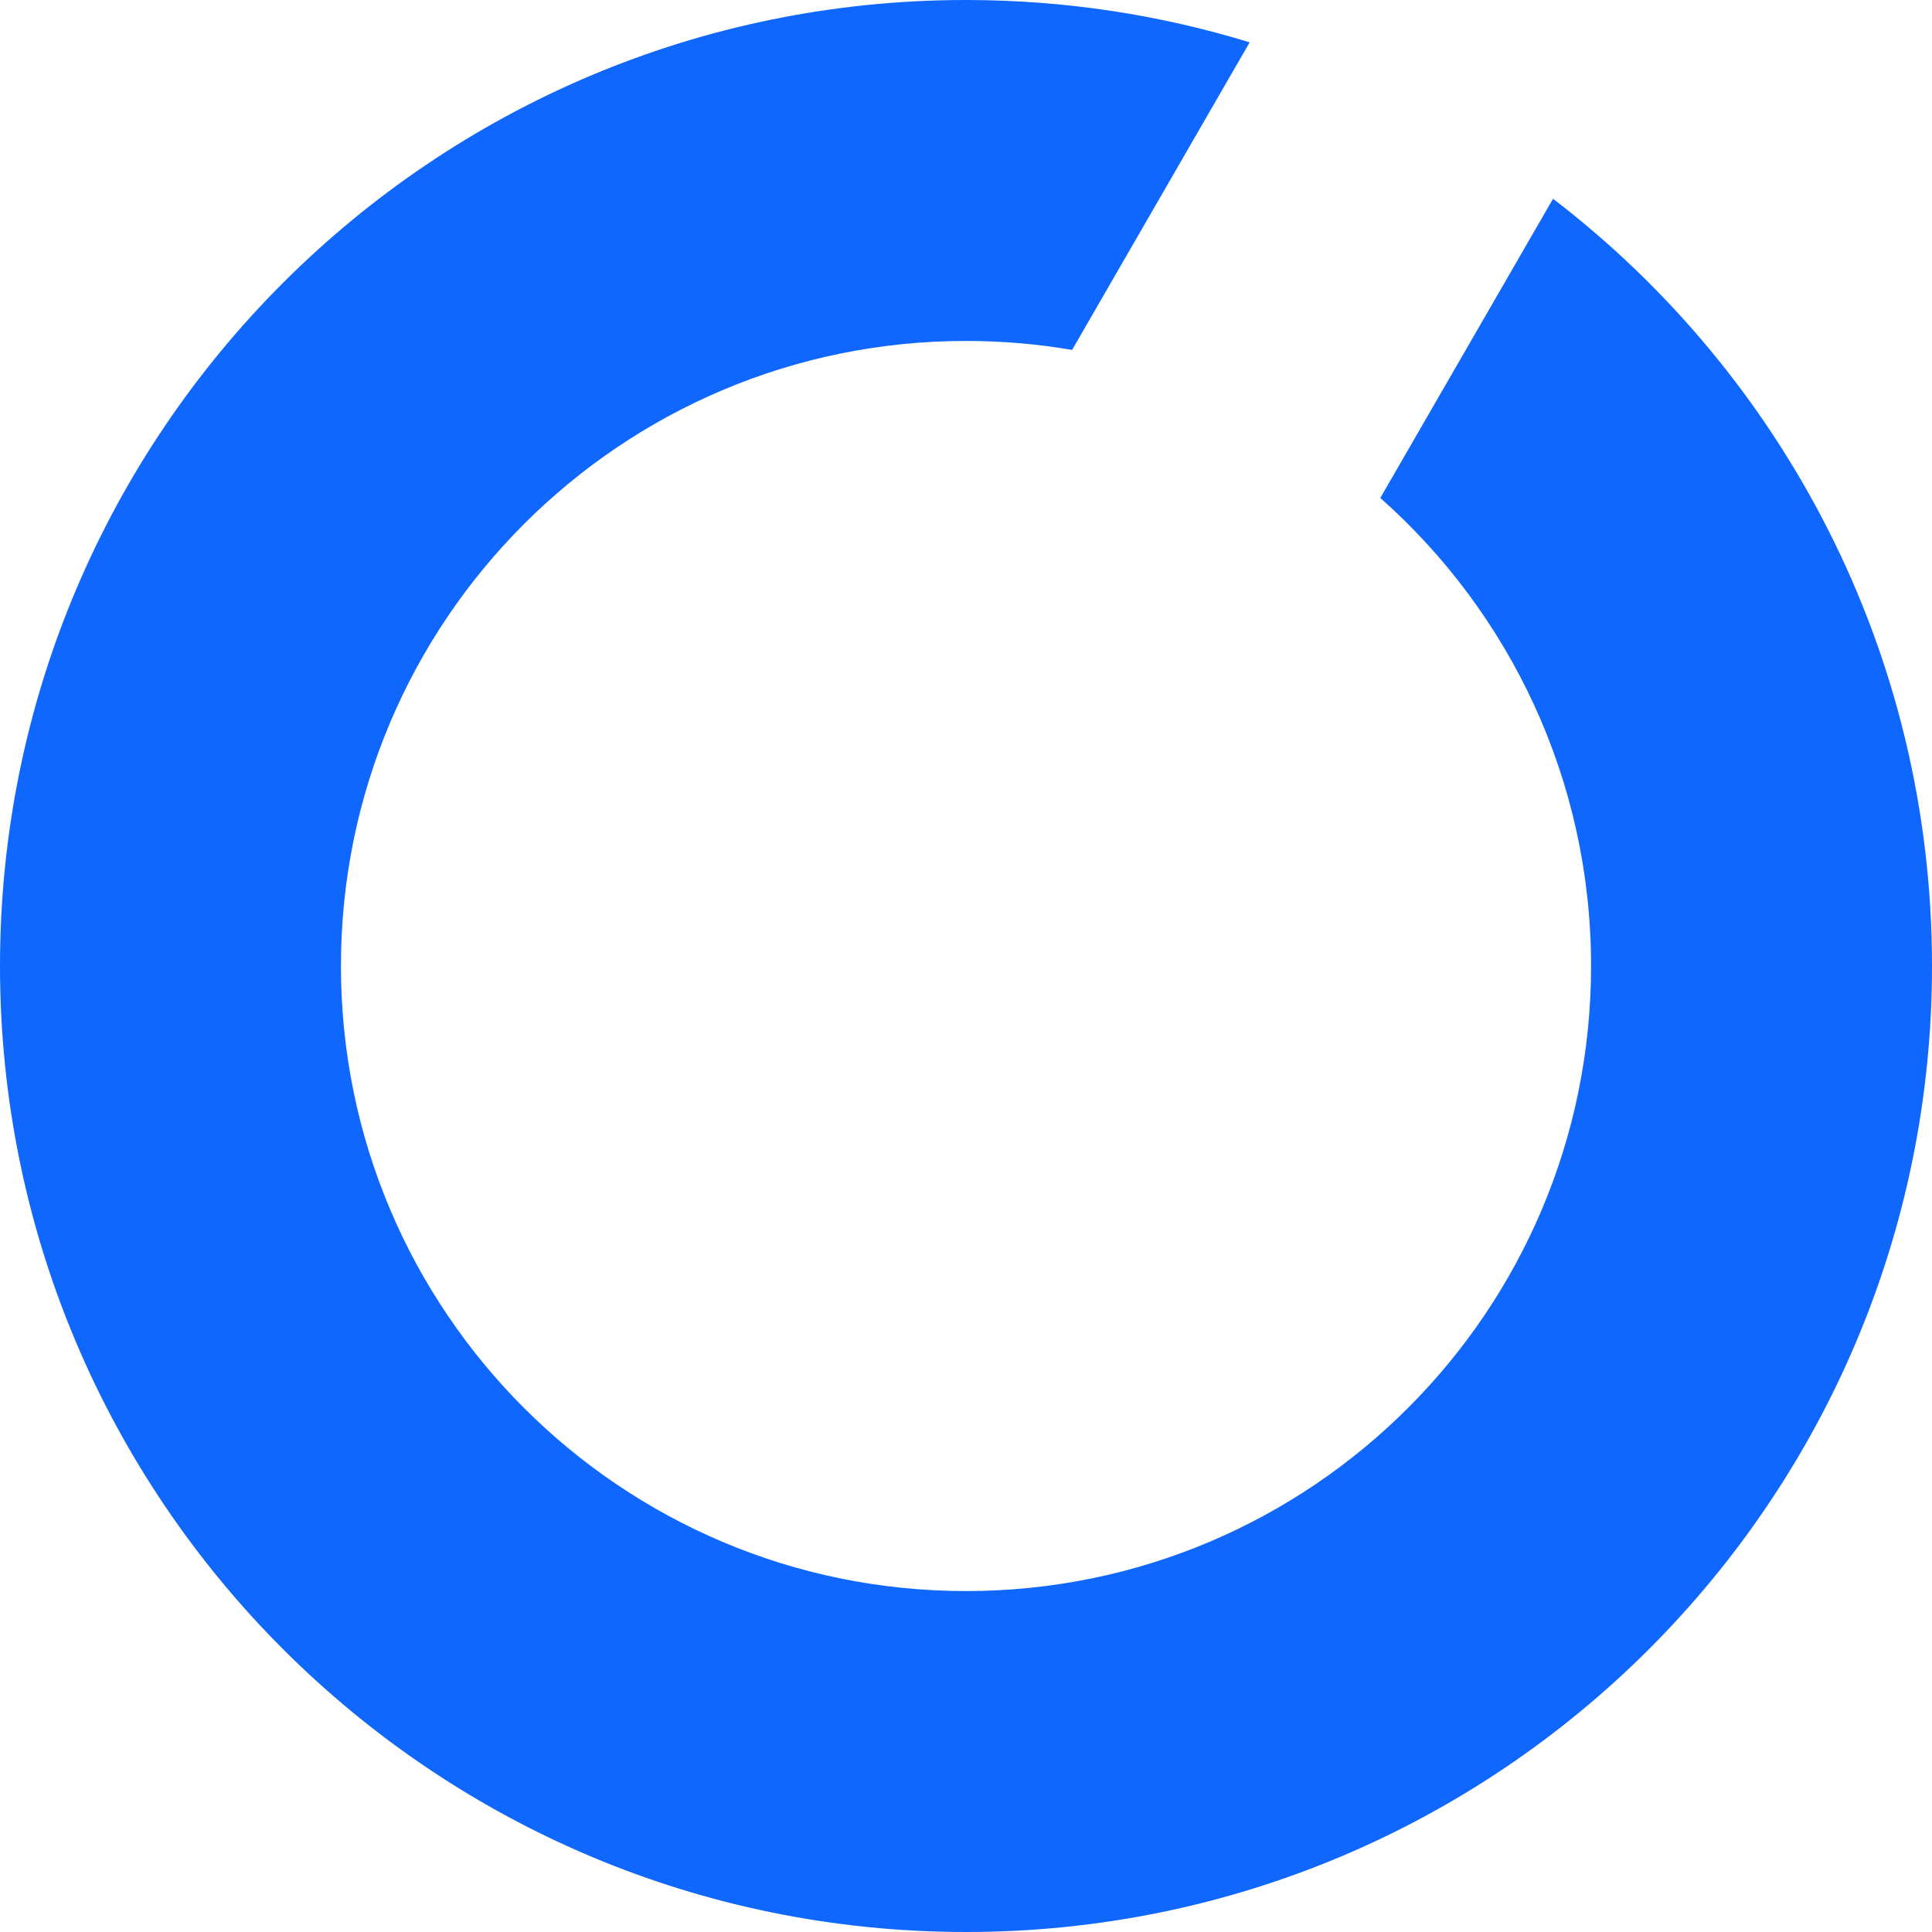 <svg width="34" height="34" viewBox="0 0 34 34" fill="none" xmlns="http://www.w3.org/2000/svg">
<path d="M21.992 0.745C20.414 0.261 18.737 0 17 0C7.611 0 0 7.611 0 17C0 26.389 7.611 34 17 34C26.389 34 34 26.389 34 17C34 11.497 31.386 6.605 27.331 3.498L24.291 8.763C26.566 10.779 28 13.722 28 17C28 23.075 23.075 28 17 28C10.925 28 6 23.075 6 17C6 10.925 10.925 6 17 6C17.637 6 18.26 6.054 18.867 6.158L21.992 0.745Z" fill="#0F67FE"/>
</svg>
